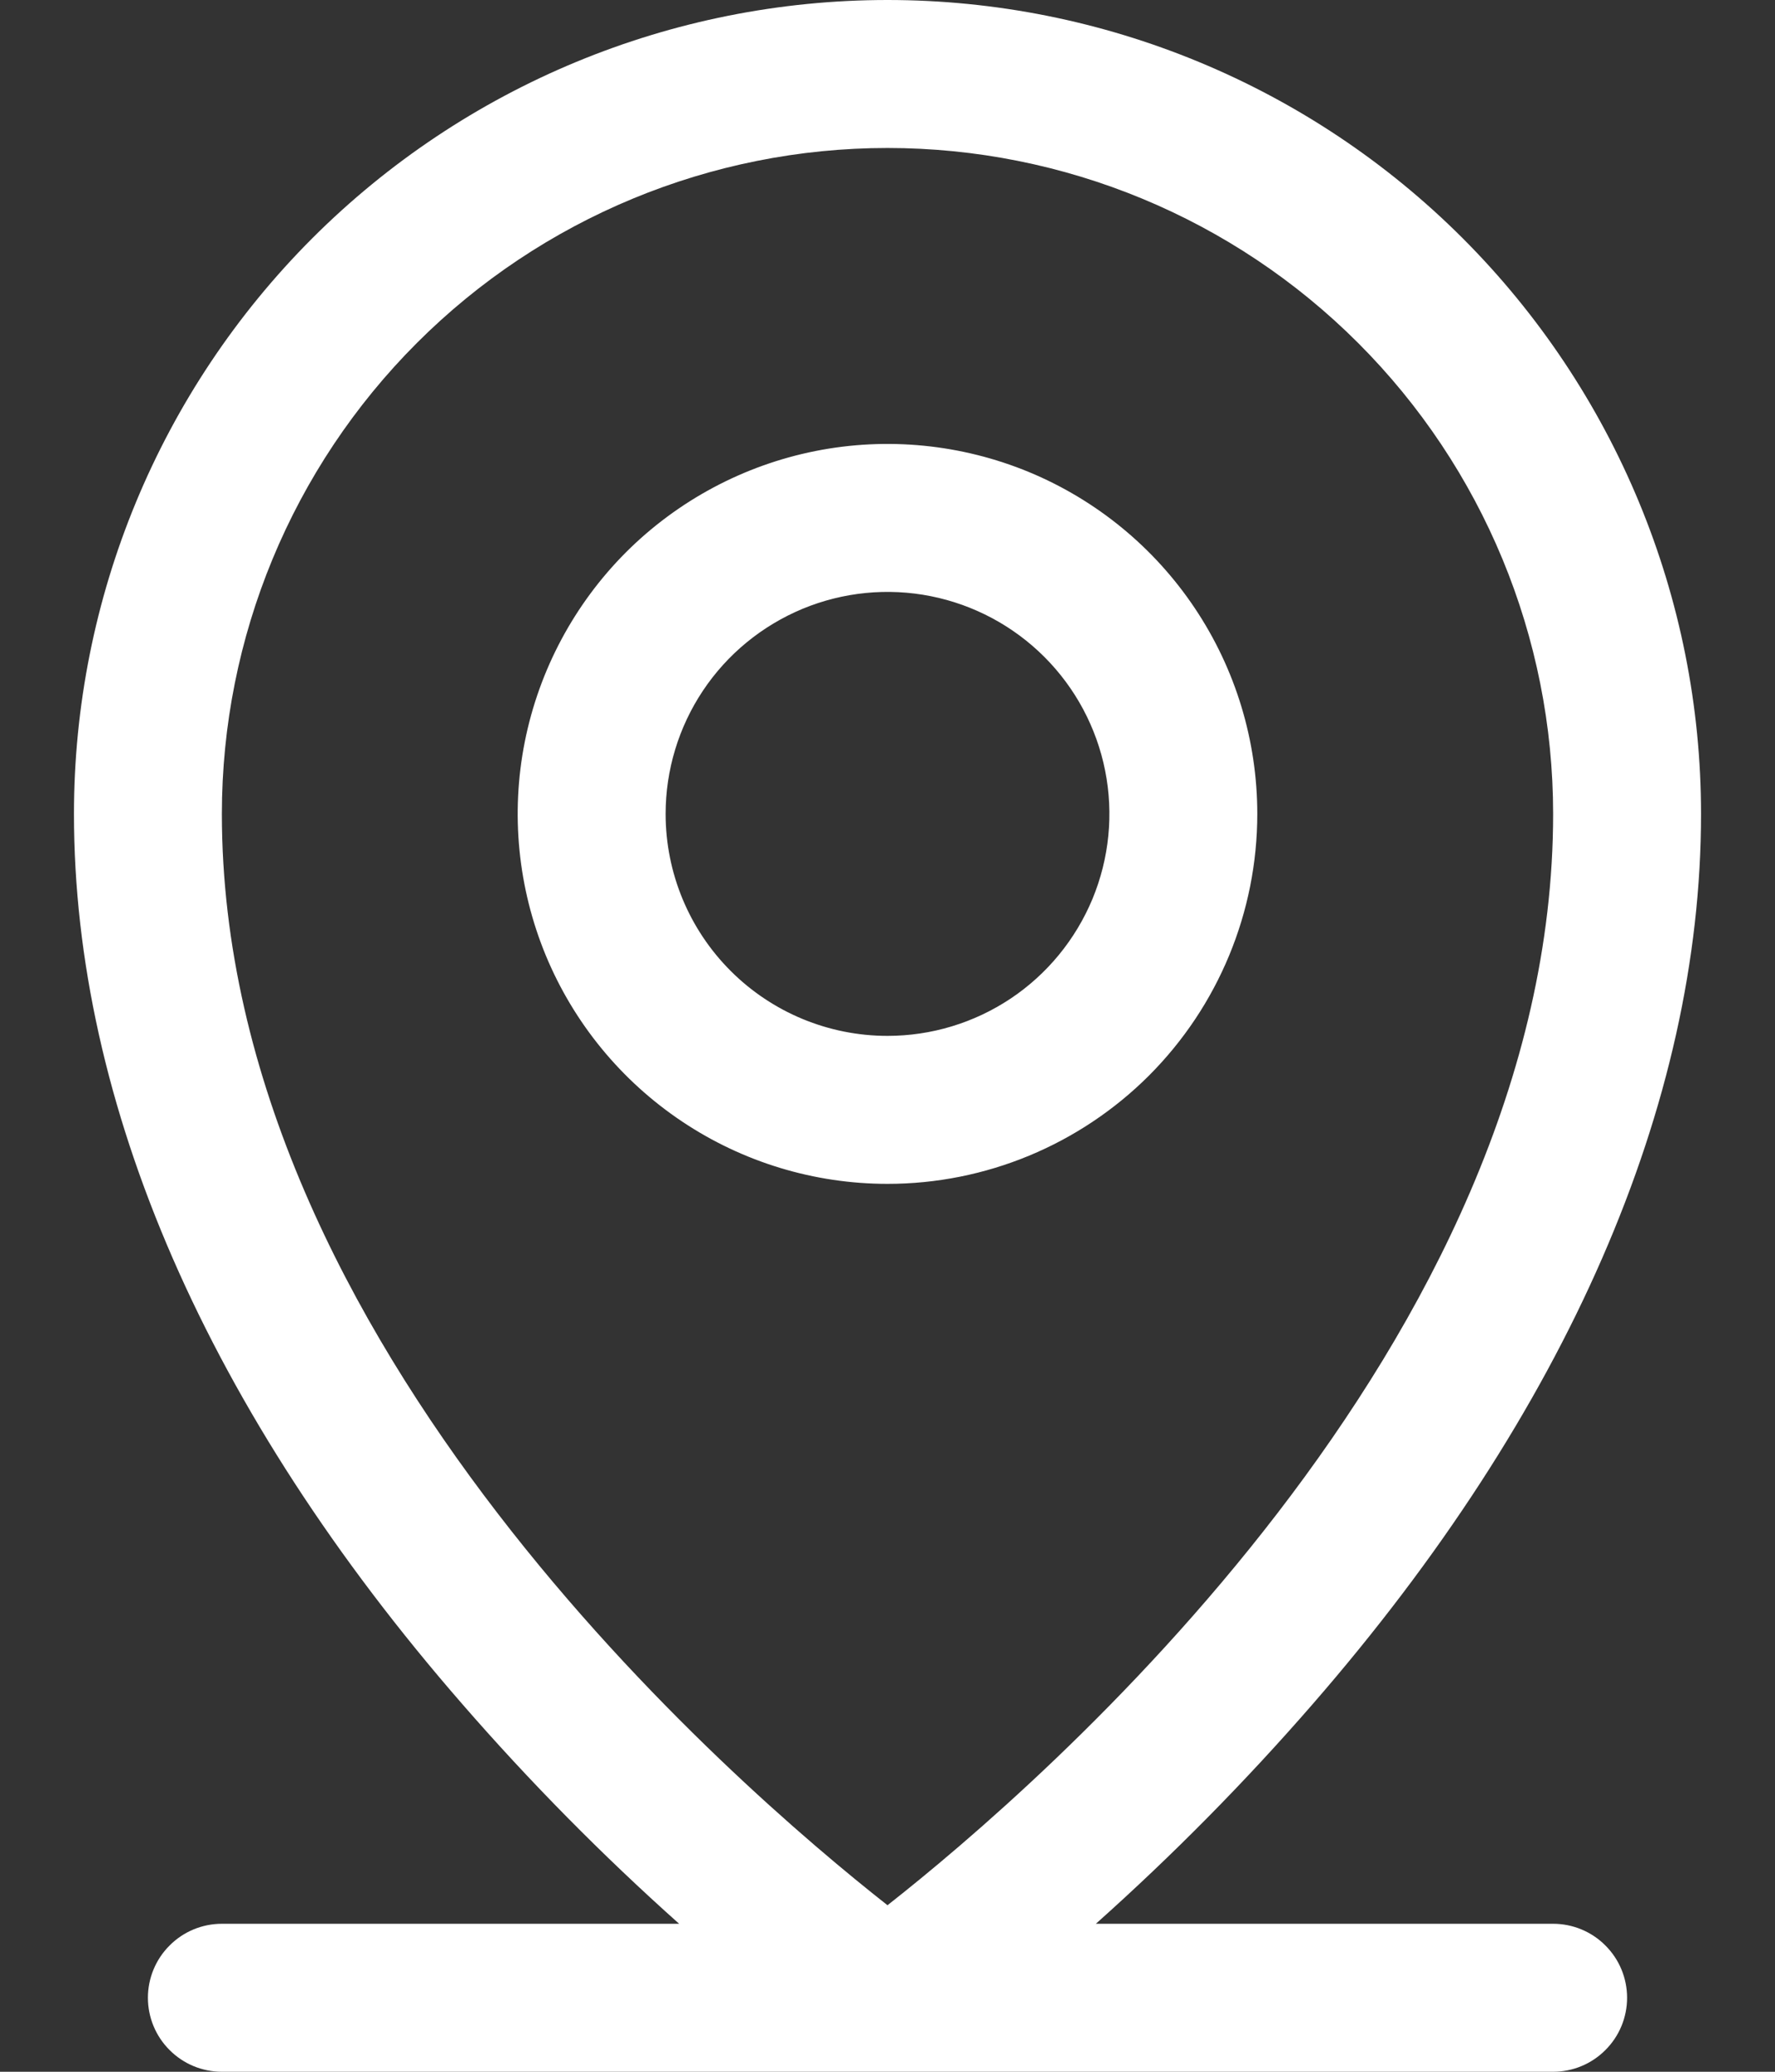<svg width="18" height="21" viewBox="0 0 18 21" fill="none" xmlns="http://www.w3.org/2000/svg">
<rect x="0" y="0" width="18" height="21" fill="#333333" stroke="none"/>
<path d="M15.75 19.5H11.113C11.892 18.805 12.627 18.061 13.312 17.273C15.886 14.314 17.25 11.194 17.25 8.25C17.25 6.062 16.381 3.964 14.834 2.416C13.287 0.869 11.188 0 9 0C6.812 0 4.714 0.869 3.166 2.416C1.619 3.964 0.75 6.062 0.75 8.25C0.75 11.194 2.11 14.314 4.688 17.273C5.373 18.061 6.108 18.805 6.887 19.5H2.25C2.051 19.5 1.86 19.579 1.72 19.72C1.579 19.86 1.5 20.051 1.5 20.25C1.5 20.449 1.579 20.64 1.72 20.78C1.86 20.921 2.051 21 2.25 21H15.75C15.949 21 16.14 20.921 16.28 20.78C16.421 20.64 16.5 20.449 16.5 20.25C16.5 20.051 16.421 19.86 16.28 19.72C16.14 19.579 15.949 19.5 15.75 19.5ZM2.25 8.25C2.25 6.46 2.961 4.743 4.227 3.477C5.493 2.211 7.21 1.5 9 1.5C10.79 1.5 12.507 2.211 13.773 3.477C15.039 4.743 15.75 6.46 15.75 8.25C15.75 13.615 10.55 18.094 9 19.312C7.45 18.094 2.25 13.615 2.25 8.25ZM12.75 8.25C12.75 7.508 12.53 6.783 12.118 6.167C11.706 5.55 11.12 5.069 10.435 4.785C9.75 4.502 8.996 4.427 8.268 4.572C7.541 4.717 6.873 5.074 6.348 5.598C5.824 6.123 5.467 6.791 5.322 7.518C5.177 8.246 5.252 9 5.535 9.685C5.819 10.37 6.3 10.956 6.917 11.368C7.533 11.78 8.258 12 9 12C9.995 12 10.948 11.605 11.652 10.902C12.355 10.198 12.75 9.245 12.75 8.25ZM6.75 8.25C6.75 7.805 6.882 7.37 7.129 7C7.376 6.63 7.728 6.342 8.139 6.171C8.55 6.001 9.002 5.956 9.439 6.043C9.875 6.13 10.276 6.344 10.591 6.659C10.906 6.974 11.12 7.375 11.207 7.811C11.294 8.248 11.249 8.7 11.079 9.111C10.908 9.522 10.62 9.874 10.25 10.121C9.88 10.368 9.445 10.5 9 10.5C8.403 10.5 7.831 10.263 7.409 9.841C6.987 9.419 6.75 8.847 6.75 8.25Z" fill="white"/>
</svg>
